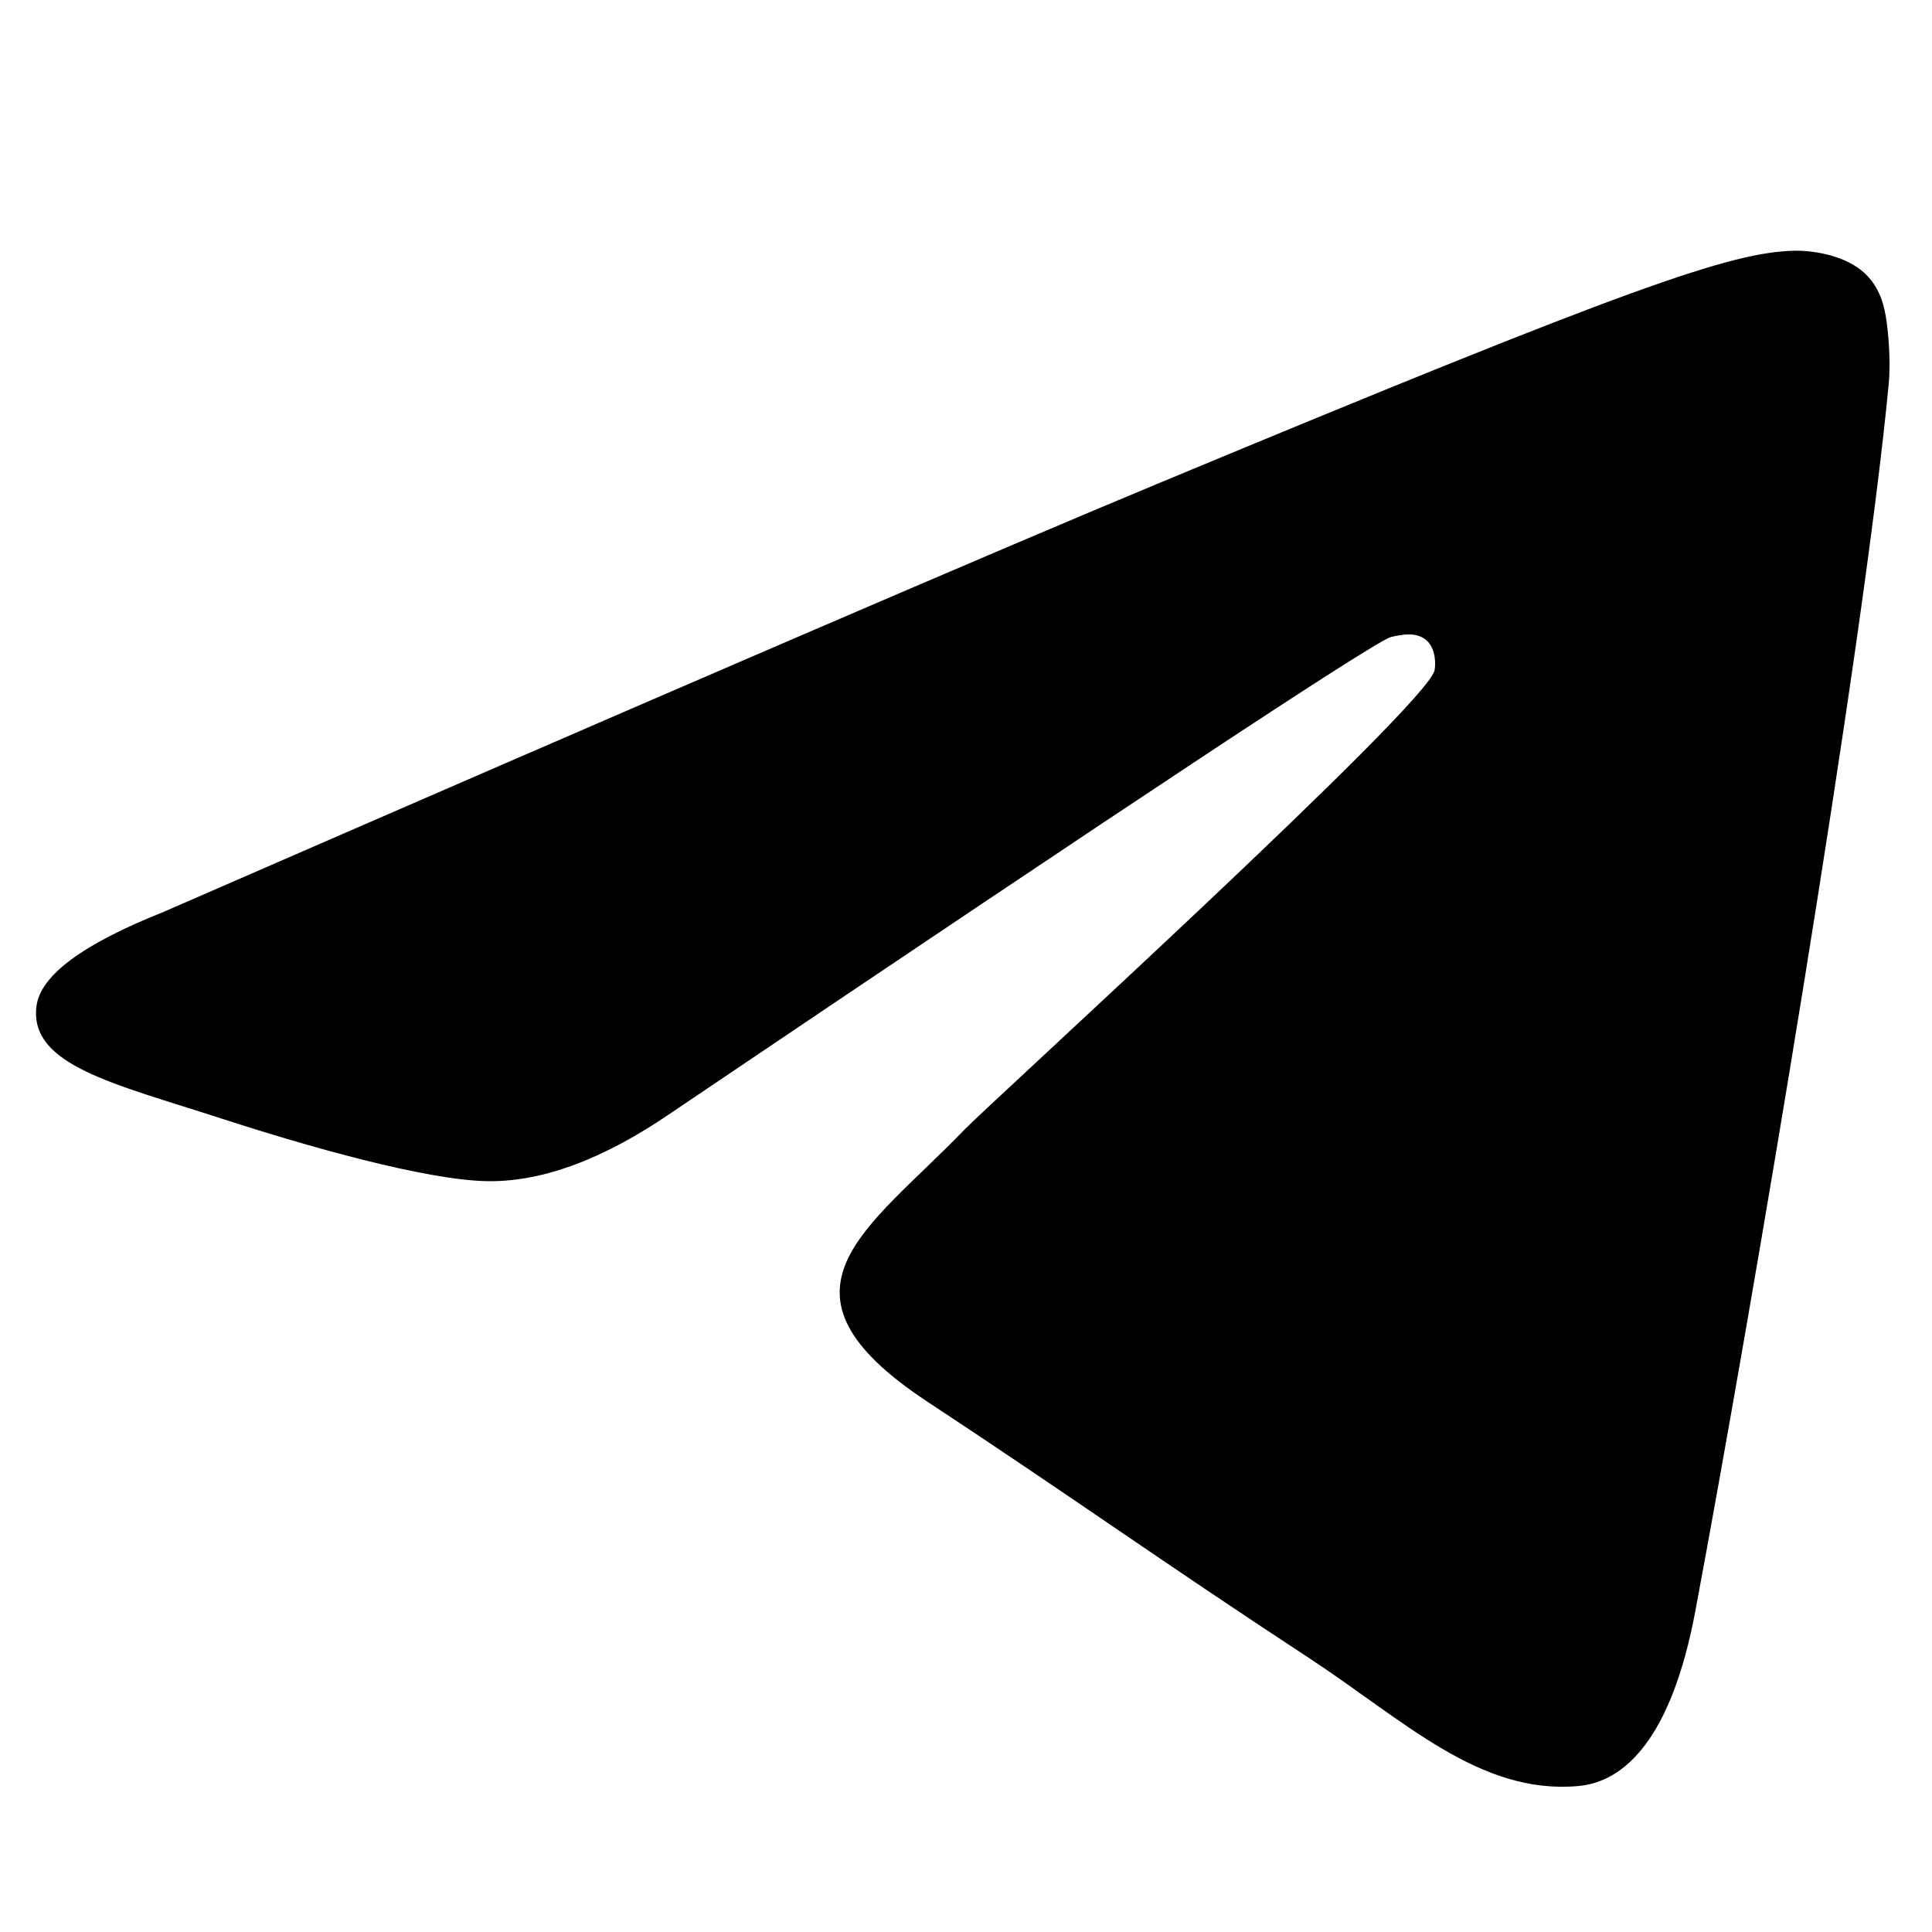 <svg width="201" height="201" viewBox="0 0 201 201" fill="none" xmlns="http://www.w3.org/2000/svg">
<path fill-rule="evenodd" clip-rule="evenodd" d="M17.003 94.877C68.767 72.325 103.284 57.456 120.555 50.273C169.867 29.762 180.113 26.2 186.792 26.082C188.261 26.056 191.545 26.42 193.673 28.146C195.469 29.604 195.963 31.573 196.2 32.955C196.436 34.337 196.731 37.485 196.497 39.945C193.824 68.022 182.262 136.159 176.379 167.606C173.89 180.912 168.989 185.374 164.244 185.81C153.933 186.759 146.103 178.996 136.115 172.449C120.487 162.204 111.658 155.827 96.489 145.831C78.957 134.278 90.322 127.928 100.313 117.551C102.928 114.835 148.361 73.511 149.24 69.762C149.35 69.293 149.452 67.545 148.414 66.622C147.376 65.7 145.843 66.015 144.738 66.266C143.17 66.622 118.204 83.124 69.839 115.771C62.753 120.637 56.334 123.008 50.583 122.884C44.243 122.747 32.047 119.299 22.981 116.352C11.861 112.737 3.023 110.826 3.793 104.687C4.194 101.49 8.597 98.22 17.003 94.877Z" fill="black"/>
</svg>
